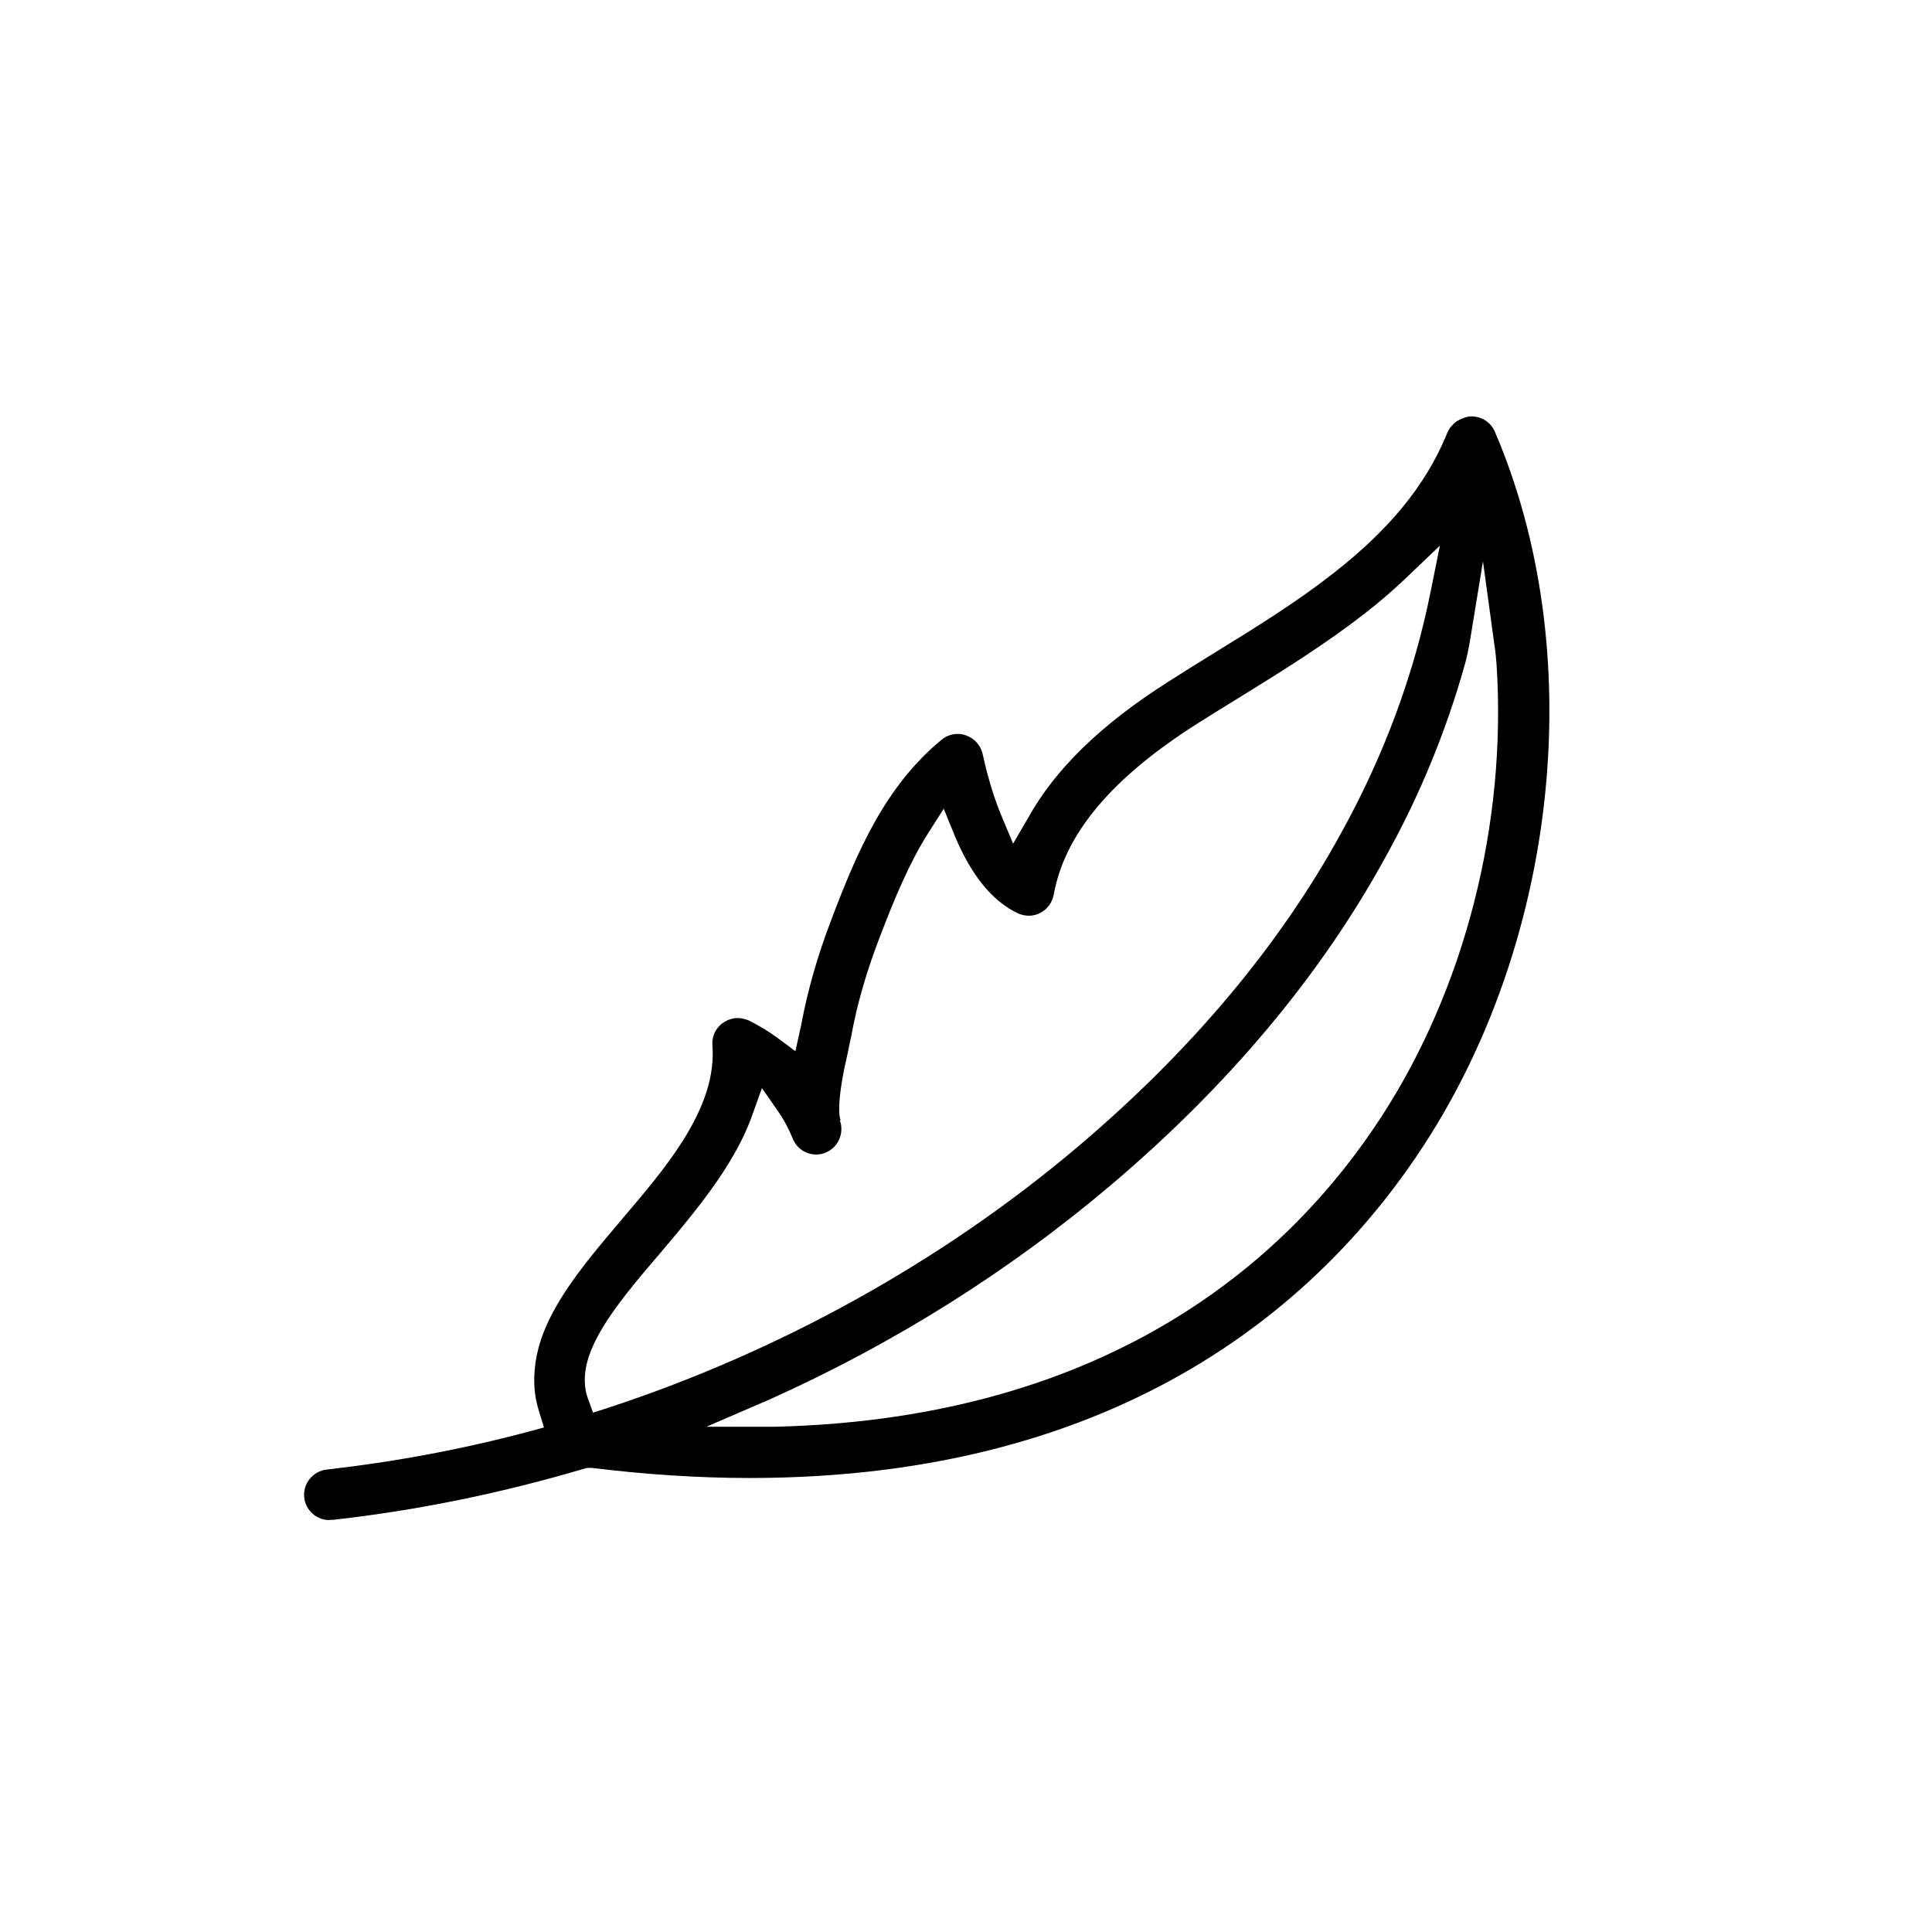 <svg xmlns="http://www.w3.org/2000/svg" fill="none" viewBox="0 0 100 100" height="100" width="100">
<path fill="black" d="M17.053 78.68C16.387 78.68 15.823 78.18 15.746 77.513C15.707 77.167 15.81 76.821 16.028 76.552C16.246 76.282 16.553 76.103 16.912 76.065C20.425 75.667 23.951 75.013 27.4 74.09L28.156 73.885L27.925 73.141C27.848 72.898 27.784 72.641 27.733 72.385C27.566 71.411 27.656 70.385 28.002 69.334C28.643 67.436 30.079 65.629 31.374 64.077L32.207 63.09C33.361 61.731 34.451 60.449 35.323 59.077C36.489 57.231 36.989 55.654 36.874 54.103C36.836 53.642 37.053 53.18 37.451 52.924C37.669 52.782 37.925 52.693 38.182 52.693C38.374 52.693 38.579 52.744 38.758 52.821C39.284 53.077 39.784 53.385 40.258 53.731L41.169 54.411L41.464 53.077C41.797 51.295 42.31 49.475 43.015 47.642C44.361 44.077 45.823 40.68 48.746 38.282C48.977 38.09 49.271 37.988 49.579 37.988C49.72 37.988 49.874 38.013 50.002 38.065C50.438 38.218 50.758 38.577 50.861 39.026C51.041 39.847 51.348 41.065 51.848 42.257L52.438 43.667L53.194 42.372C54.592 39.834 56.964 37.513 60.477 35.282C61.258 34.782 62.041 34.295 62.81 33.821C65.041 32.449 67.066 31.193 68.989 29.693C71.9 27.424 73.771 25.142 74.861 22.526C74.938 22.321 75.015 22.18 75.118 22.065C75.22 21.949 75.284 21.885 75.361 21.834C75.438 21.77 75.515 21.744 75.592 21.706C75.835 21.59 76.002 21.552 76.156 21.552C76.694 21.552 77.169 21.859 77.374 22.347C82.207 33.603 80.733 48.436 73.72 59.244C68.605 67.116 58.4 76.501 38.797 76.501C36.169 76.501 33.412 76.321 30.605 75.975H30.451L30.297 76.001C25.989 77.282 21.592 78.18 17.233 78.667C17.182 78.667 17.13 78.667 17.079 78.667L17.053 78.68ZM76.092 33.129C76.015 33.577 75.925 34.039 75.797 34.475C74.835 37.885 73.464 41.218 71.707 44.372C68.361 50.488 63.566 56.206 57.477 61.359C52.22 65.808 46.284 69.539 39.836 72.436L36.566 73.847H40.156C57.733 73.411 66.9 64.885 71.489 57.821C75.823 51.154 77.989 42.654 77.464 34.424C77.438 34.103 77.412 33.782 77.361 33.462L76.758 29.052L76.092 33.129ZM43.464 57.975C43.72 58.642 43.387 59.398 42.72 59.667C42.566 59.731 42.4 59.757 42.246 59.757C41.707 59.757 41.233 59.436 41.028 58.923C40.823 58.423 40.566 57.936 40.258 57.501L39.438 56.321L38.951 57.68C38.63 58.603 38.156 59.526 37.528 60.513C36.541 62.065 35.258 63.577 34.13 64.911L33.387 65.782C31.964 67.475 30.938 68.872 30.489 70.18C30.271 70.821 30.22 71.398 30.31 71.936C30.335 72.09 30.387 72.27 30.451 72.436L30.694 73.116L31.387 72.898C40.323 69.975 48.771 65.295 55.797 59.347C61.643 54.398 66.233 48.936 69.425 43.103C71.643 39.09 73.207 34.872 74.066 30.539L74.528 28.244L72.835 29.859C72.156 30.513 71.4 31.167 70.618 31.77C68.592 33.347 66.348 34.744 64.169 36.09C63.323 36.603 62.592 37.065 61.9 37.501C57.515 40.295 55.105 43.18 54.541 46.308C54.464 46.706 54.22 47.052 53.861 47.244C53.669 47.347 53.464 47.398 53.258 47.398C53.066 47.398 52.887 47.359 52.707 47.282C51.4 46.68 50.297 45.347 49.438 43.308L48.848 41.859L48.079 43.065C47.105 44.59 46.336 46.398 45.489 48.629C44.848 50.308 44.361 51.975 44.066 53.603C44.002 53.898 43.938 54.18 43.887 54.462C43.771 54.988 43.643 55.526 43.553 56.142C43.477 56.616 43.438 57.026 43.438 57.347C43.438 57.68 43.464 57.834 43.477 57.872L43.515 58.001L43.464 57.975Z" clip-rule="evenodd" fill-rule="evenodd"></path>
</svg>
